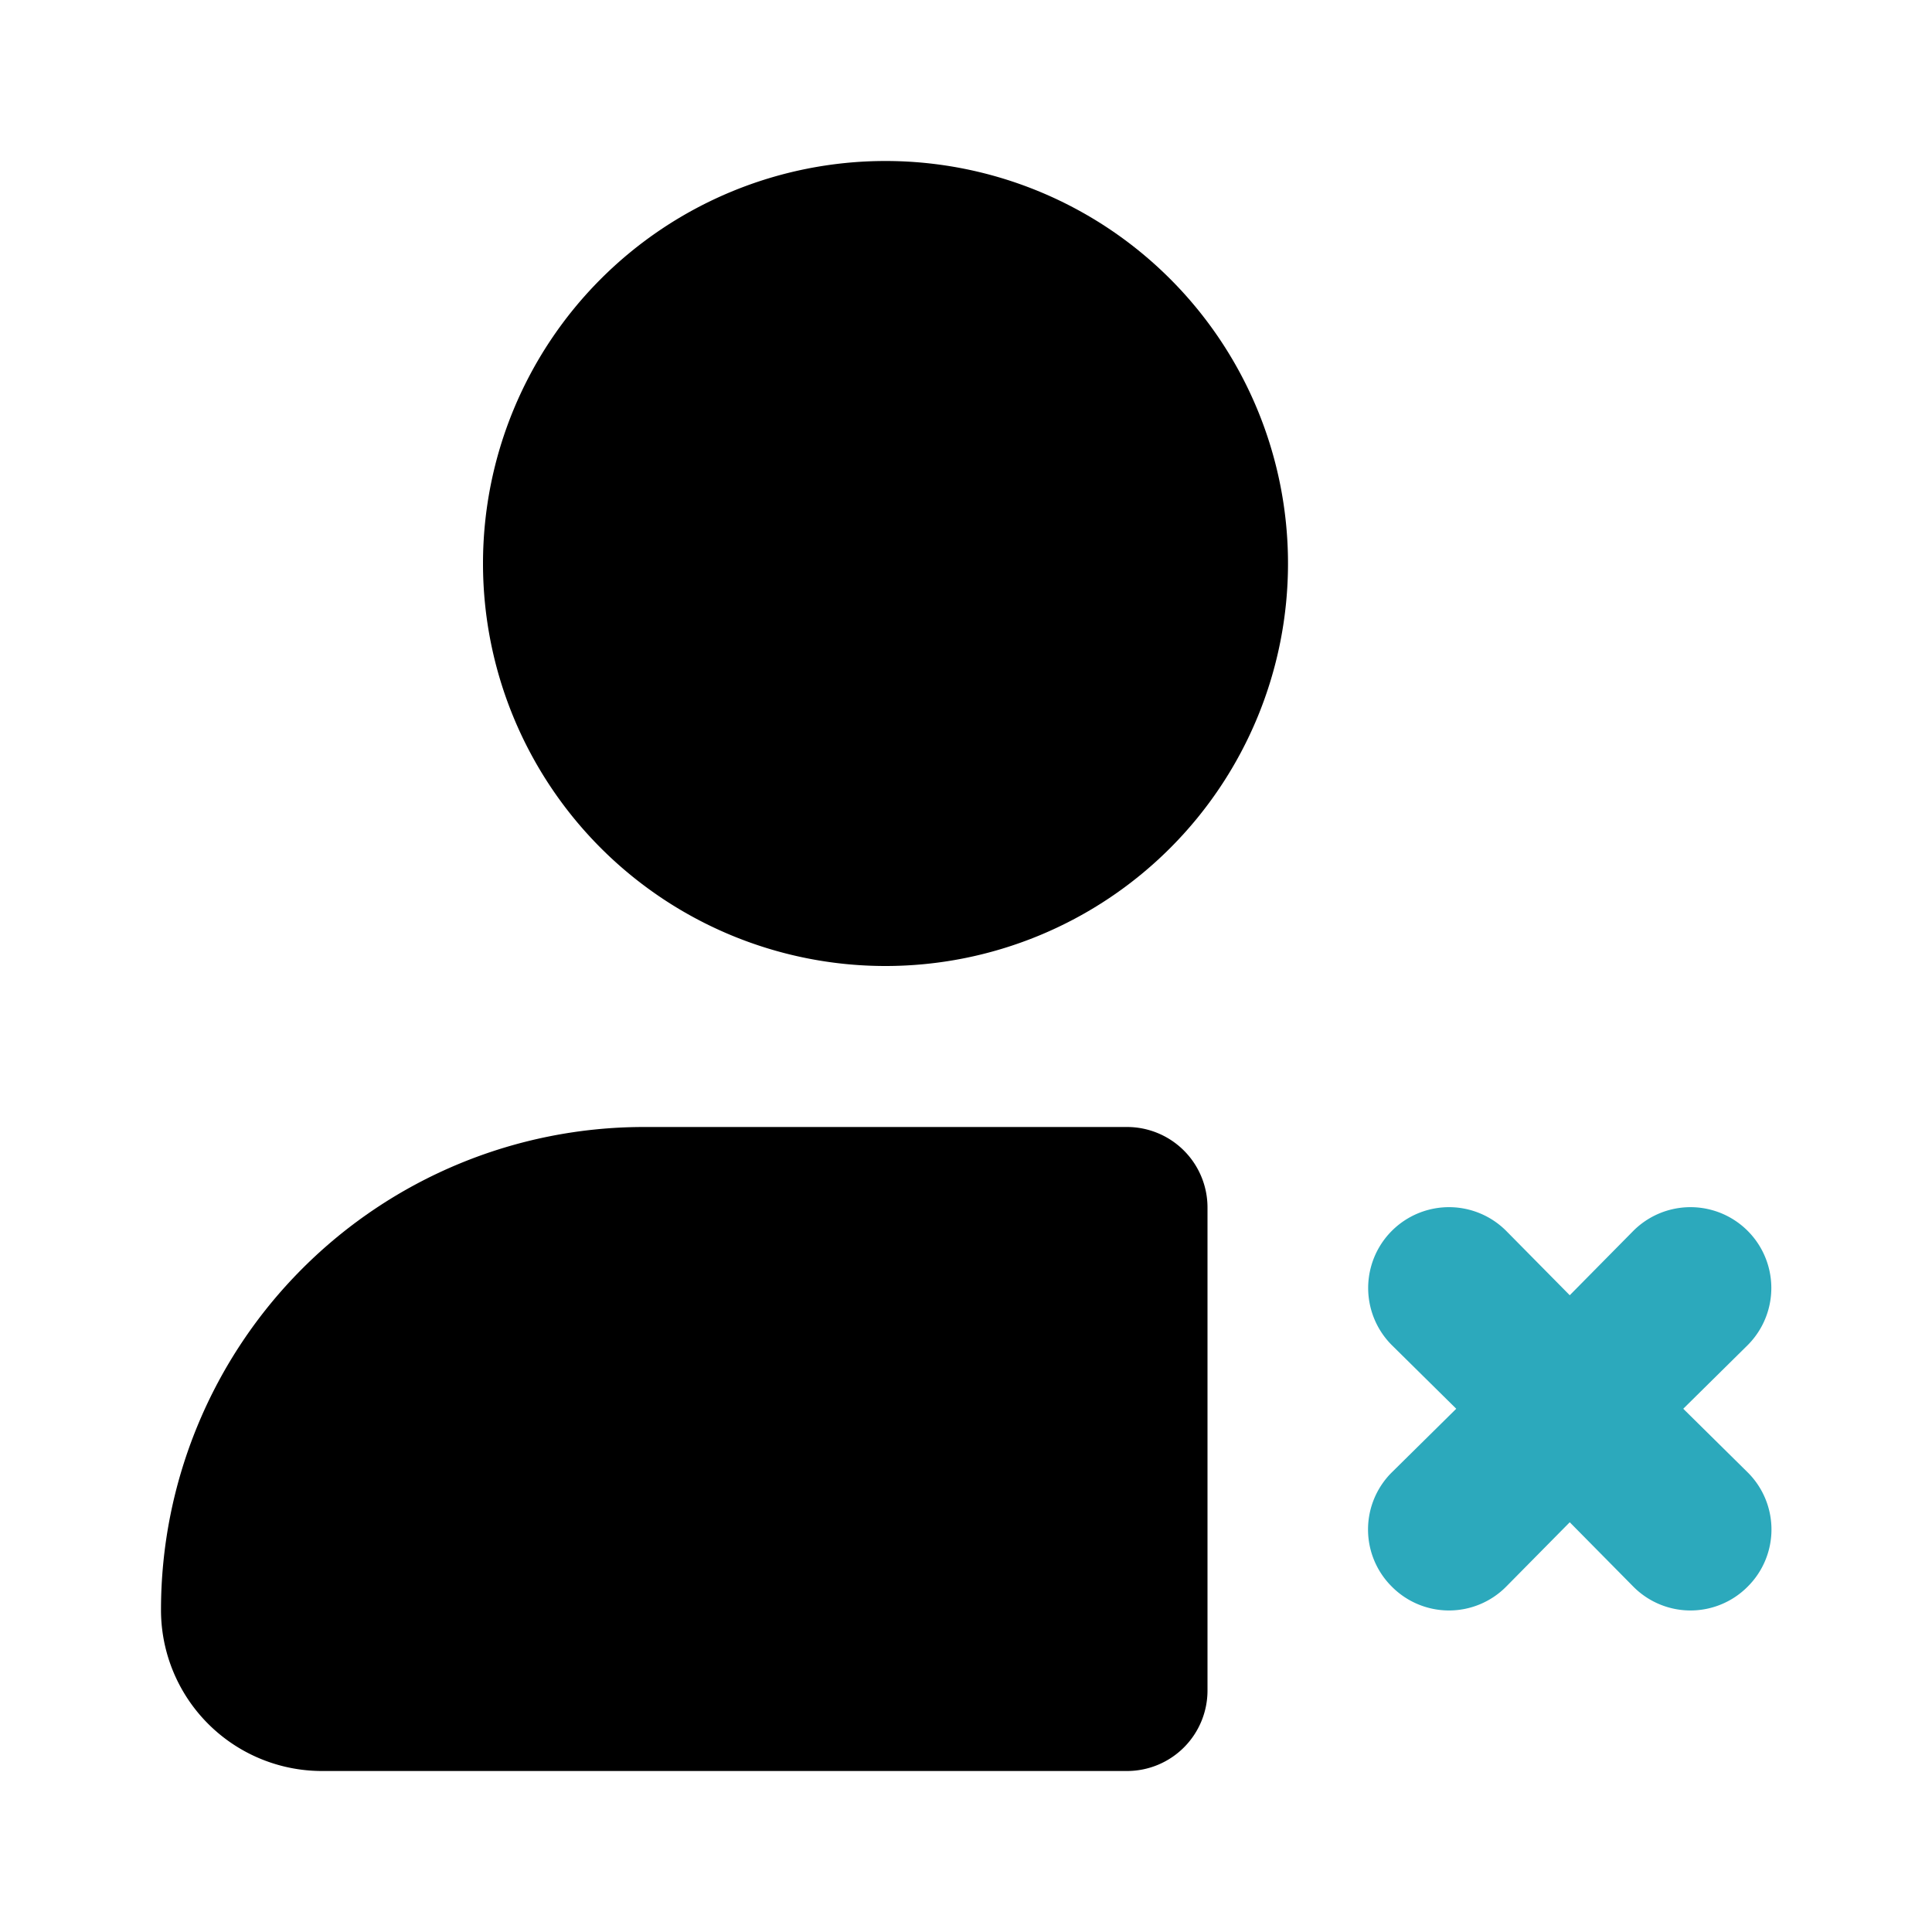<?xml version="1.0" encoding="utf-8"?><!-- Скачано с сайта svg4.ru / Downloaded from svg4.ru -->
<svg fill="#000000" width="800px" height="800px" viewBox="0 0 24 24" id="delete-user" data-name="Flat Color" xmlns="http://www.w3.org/2000/svg" class="icon flat-color"><path id="secondary" d="M20.91,17.5l.8-.79a1,1,0,0,0-1.42-1.42l-.79.8-.79-.8a1,1,0,0,0-1.42,1.42l.8.79-.8.79a1,1,0,0,0,0,1.42,1,1,0,0,0,1.42,0l.79-.8.79.8a1,1,0,0,0,1.42,0,1,1,0,0,0,0-1.42Z" style="fill: rgb(44, 169, 188);"></path><path id="primary" d="M6,7a5,5,0,1,1,5,5A5,5,0,0,1,6,7Zm8,7H8a6,6,0,0,0-6,6,2,2,0,0,0,2,2H14a1,1,0,0,0,1-1V15A1,1,0,0,0,14,14Z" style="fill: rgb(0, 0, 0);"></path></svg>